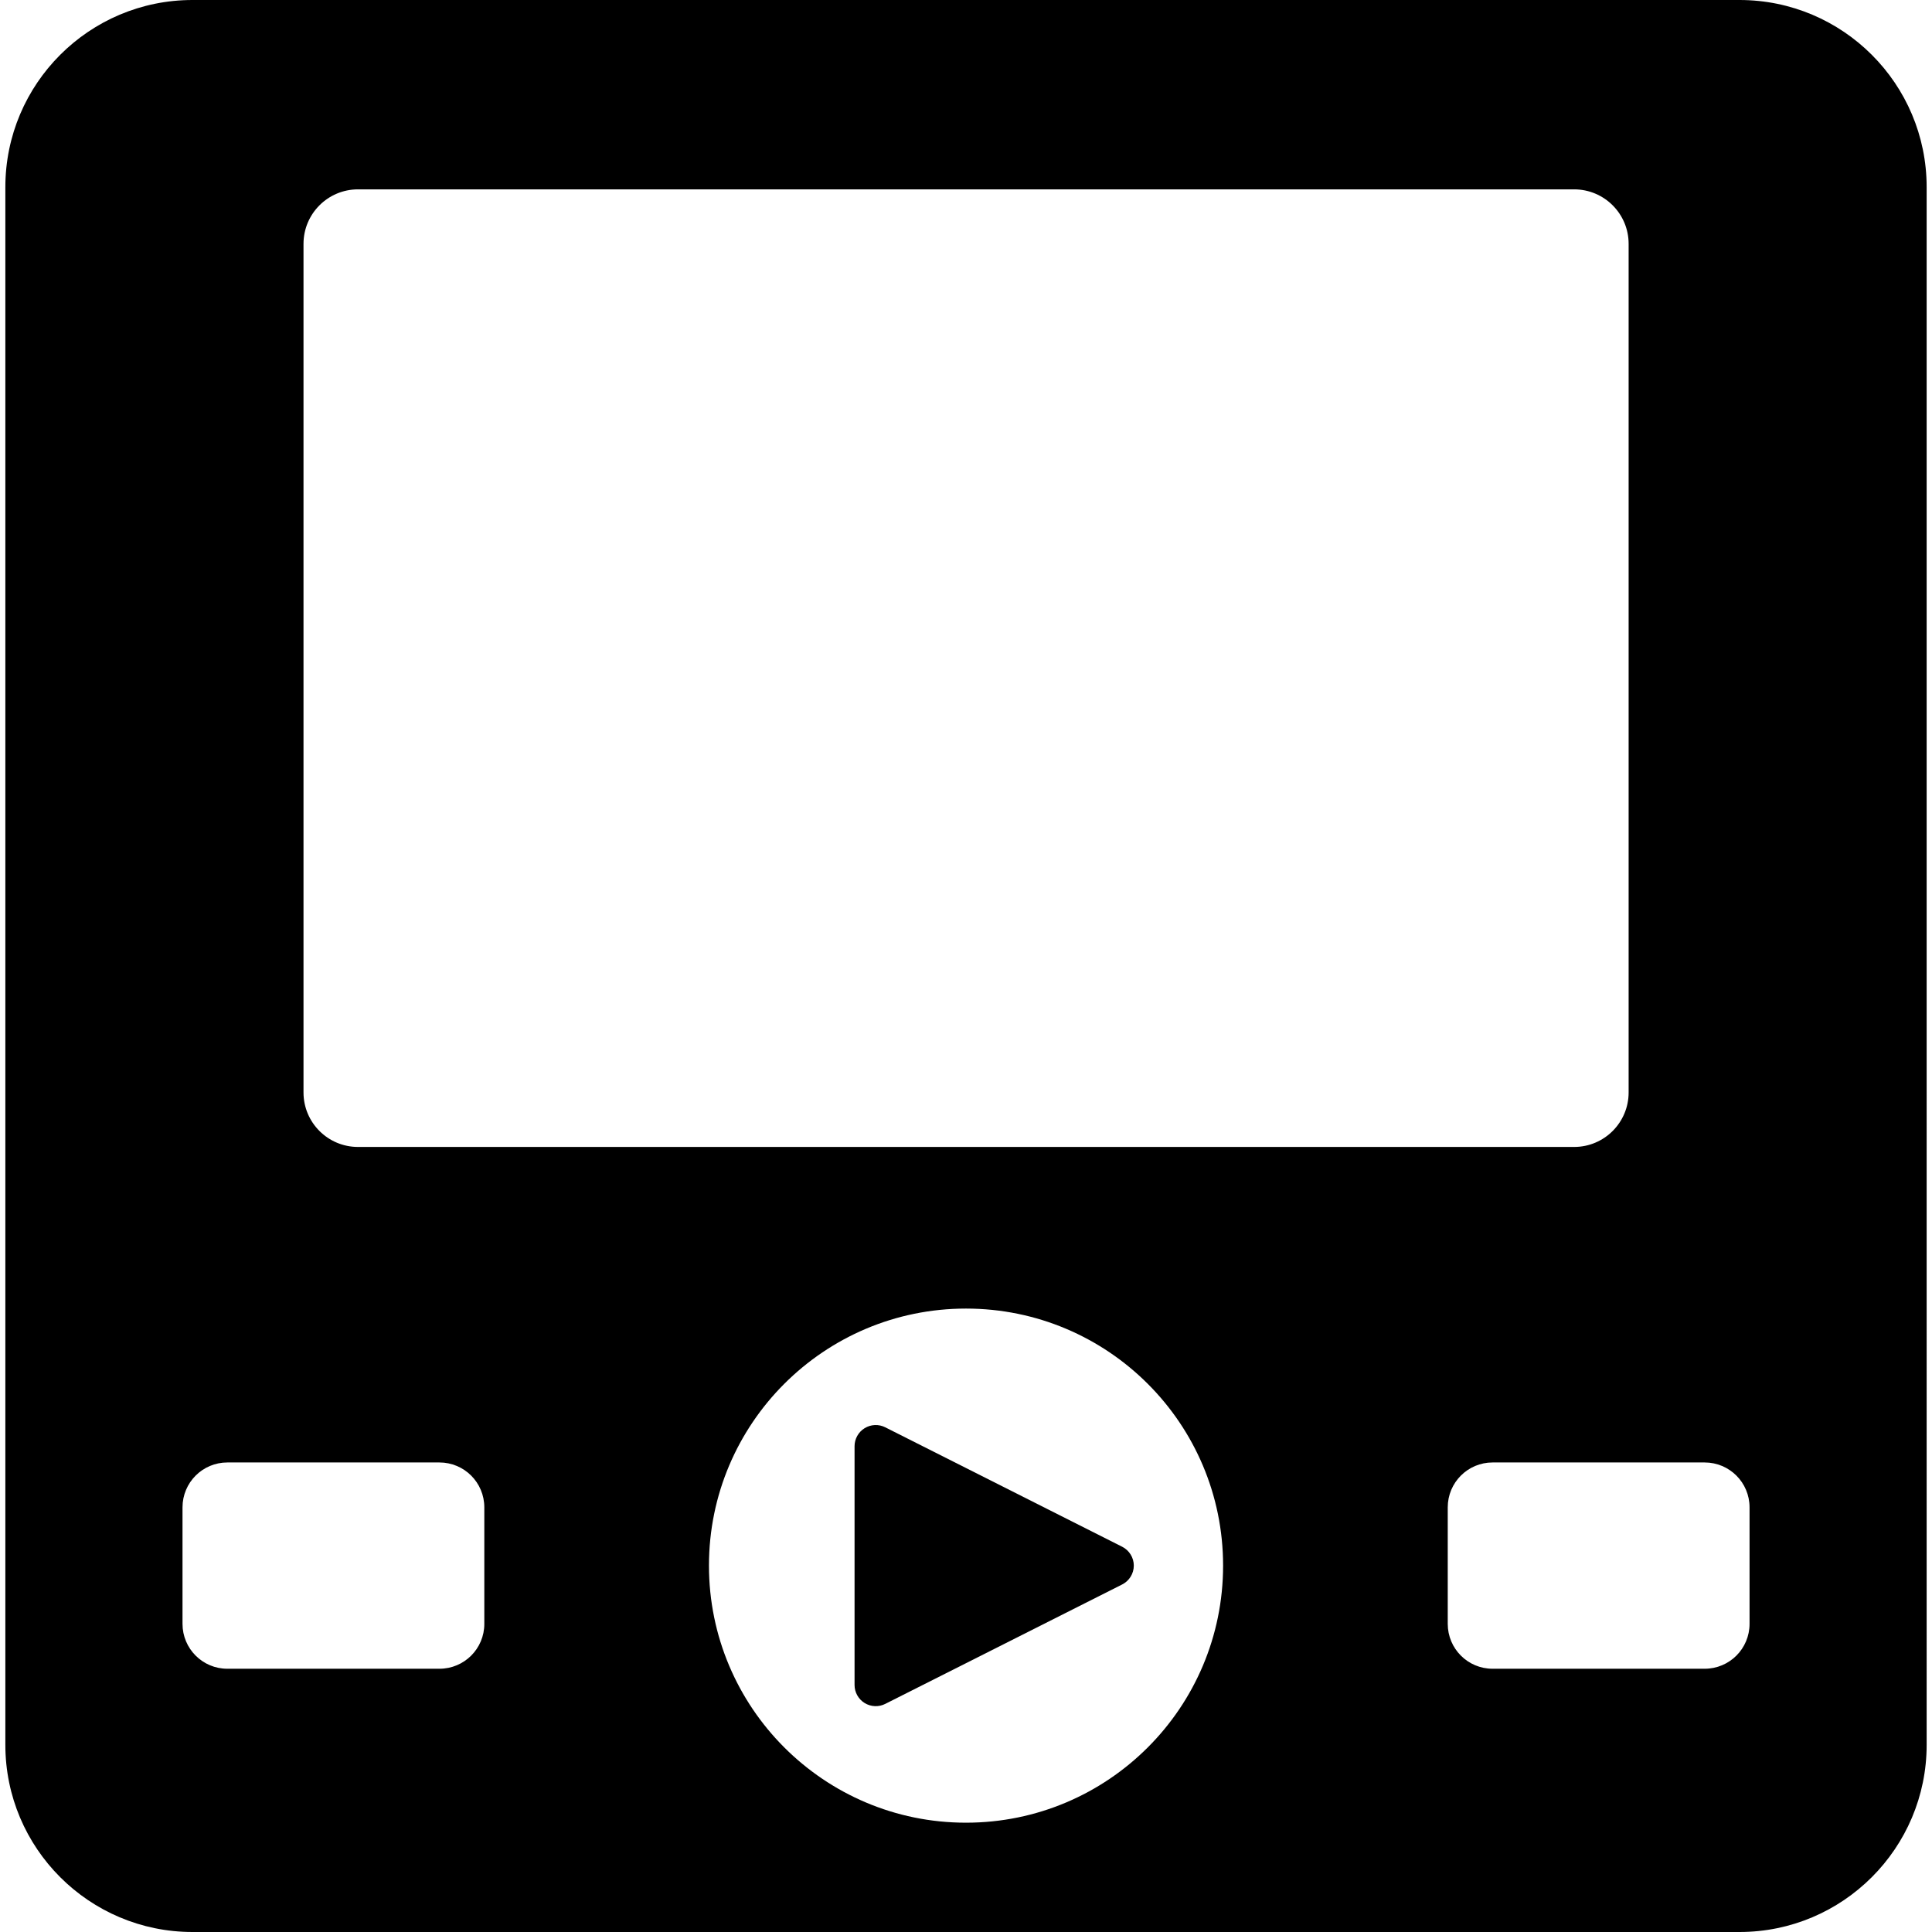 <?xml version="1.0" encoding="iso-8859-1"?>
<!-- Generator: Adobe Illustrator 16.0.0, SVG Export Plug-In . SVG Version: 6.00 Build 0)  -->
<!DOCTYPE svg PUBLIC "-//W3C//DTD SVG 1.1//EN" "http://www.w3.org/Graphics/SVG/1.1/DTD/svg11.dtd">
<svg version="1.1" id="Capa_1" xmlns="http://www.w3.org/2000/svg" xmlns:xlink="http://www.w3.org/1999/xlink" x="0px" y="0px"
	 width="570.803px" height="570.803px" viewBox="0 0 570.803 570.803" style="enable-background:new 0 0 570.803 570.803;"
	 xml:space="preserve">
<g>
	<g>
		<g>
			<path d="M513.926,0H56.876C26.349,0,1.581,24.77,1.581,55.298v460.209c0,30.528,24.77,55.296,55.296,55.296h457.049
				c30.529,0,55.297-24.77,55.297-55.296V55.298C569.225,24.77,544.456,0,513.926,0z M89.671,72.039
				c0-8.882,7.209-16.092,16.092-16.092h359.317c8.883,0,16.092,7.209,16.092,16.092v250.729c0,8.884-7.209,16.093-16.092,16.093
				H105.762c-8.882,0-16.092-7.207-16.092-16.093V72.039H89.671z M143.092,479.757c0,7.342-5.926,13.268-13.266,13.268H67.17
				c-7.322,0-13.248-5.926-13.248-13.268v-34.41c0-7.341,5.926-13.267,13.248-13.267h62.654c7.34,0,13.266,5.926,13.266,13.267
				v34.41H143.092z M285.401,538.509c-41.938,0-75.941-34.003-75.941-75.957c0-41.937,34.002-75.938,75.941-75.938
				c41.958,0,75.959,34.003,75.959,75.938C361.361,504.506,327.359,538.509,285.401,538.509z M516.899,479.757
				c0,7.342-5.927,13.268-13.269,13.268h-62.653c-7.32,0-13.246-5.926-13.246-13.268v-34.41c0-7.341,5.926-13.267,13.246-13.267
				h62.653c7.342,0,13.269,5.926,13.269,13.267V479.757z"/>
			<path d="M331.539,456.979l-69.995-35.285c-1.934-0.985-4.255-0.873-6.095,0.261c-1.838,1.133-2.973,3.158-2.973,5.312v70.569
				c0,2.156,1.134,4.183,2.973,5.314c1.84,1.135,4.161,1.243,6.095,0.26l69.995-35.284c2.099-1.059,3.439-3.213,3.439-5.575
				C334.978,460.191,333.637,458.037,331.539,456.979z"/>
		</g>
	</g>
</g>
<g>
</g>
<g>
</g>
<g>
</g>
<g>
</g>
<g>
</g>
<g>
</g>
<g>
</g>
<g>
</g>
<g>
</g>
<g>
</g>
<g>
</g>
<g>
</g>
<g>
</g>
<g>
</g>
<g>
</g>
</svg>
